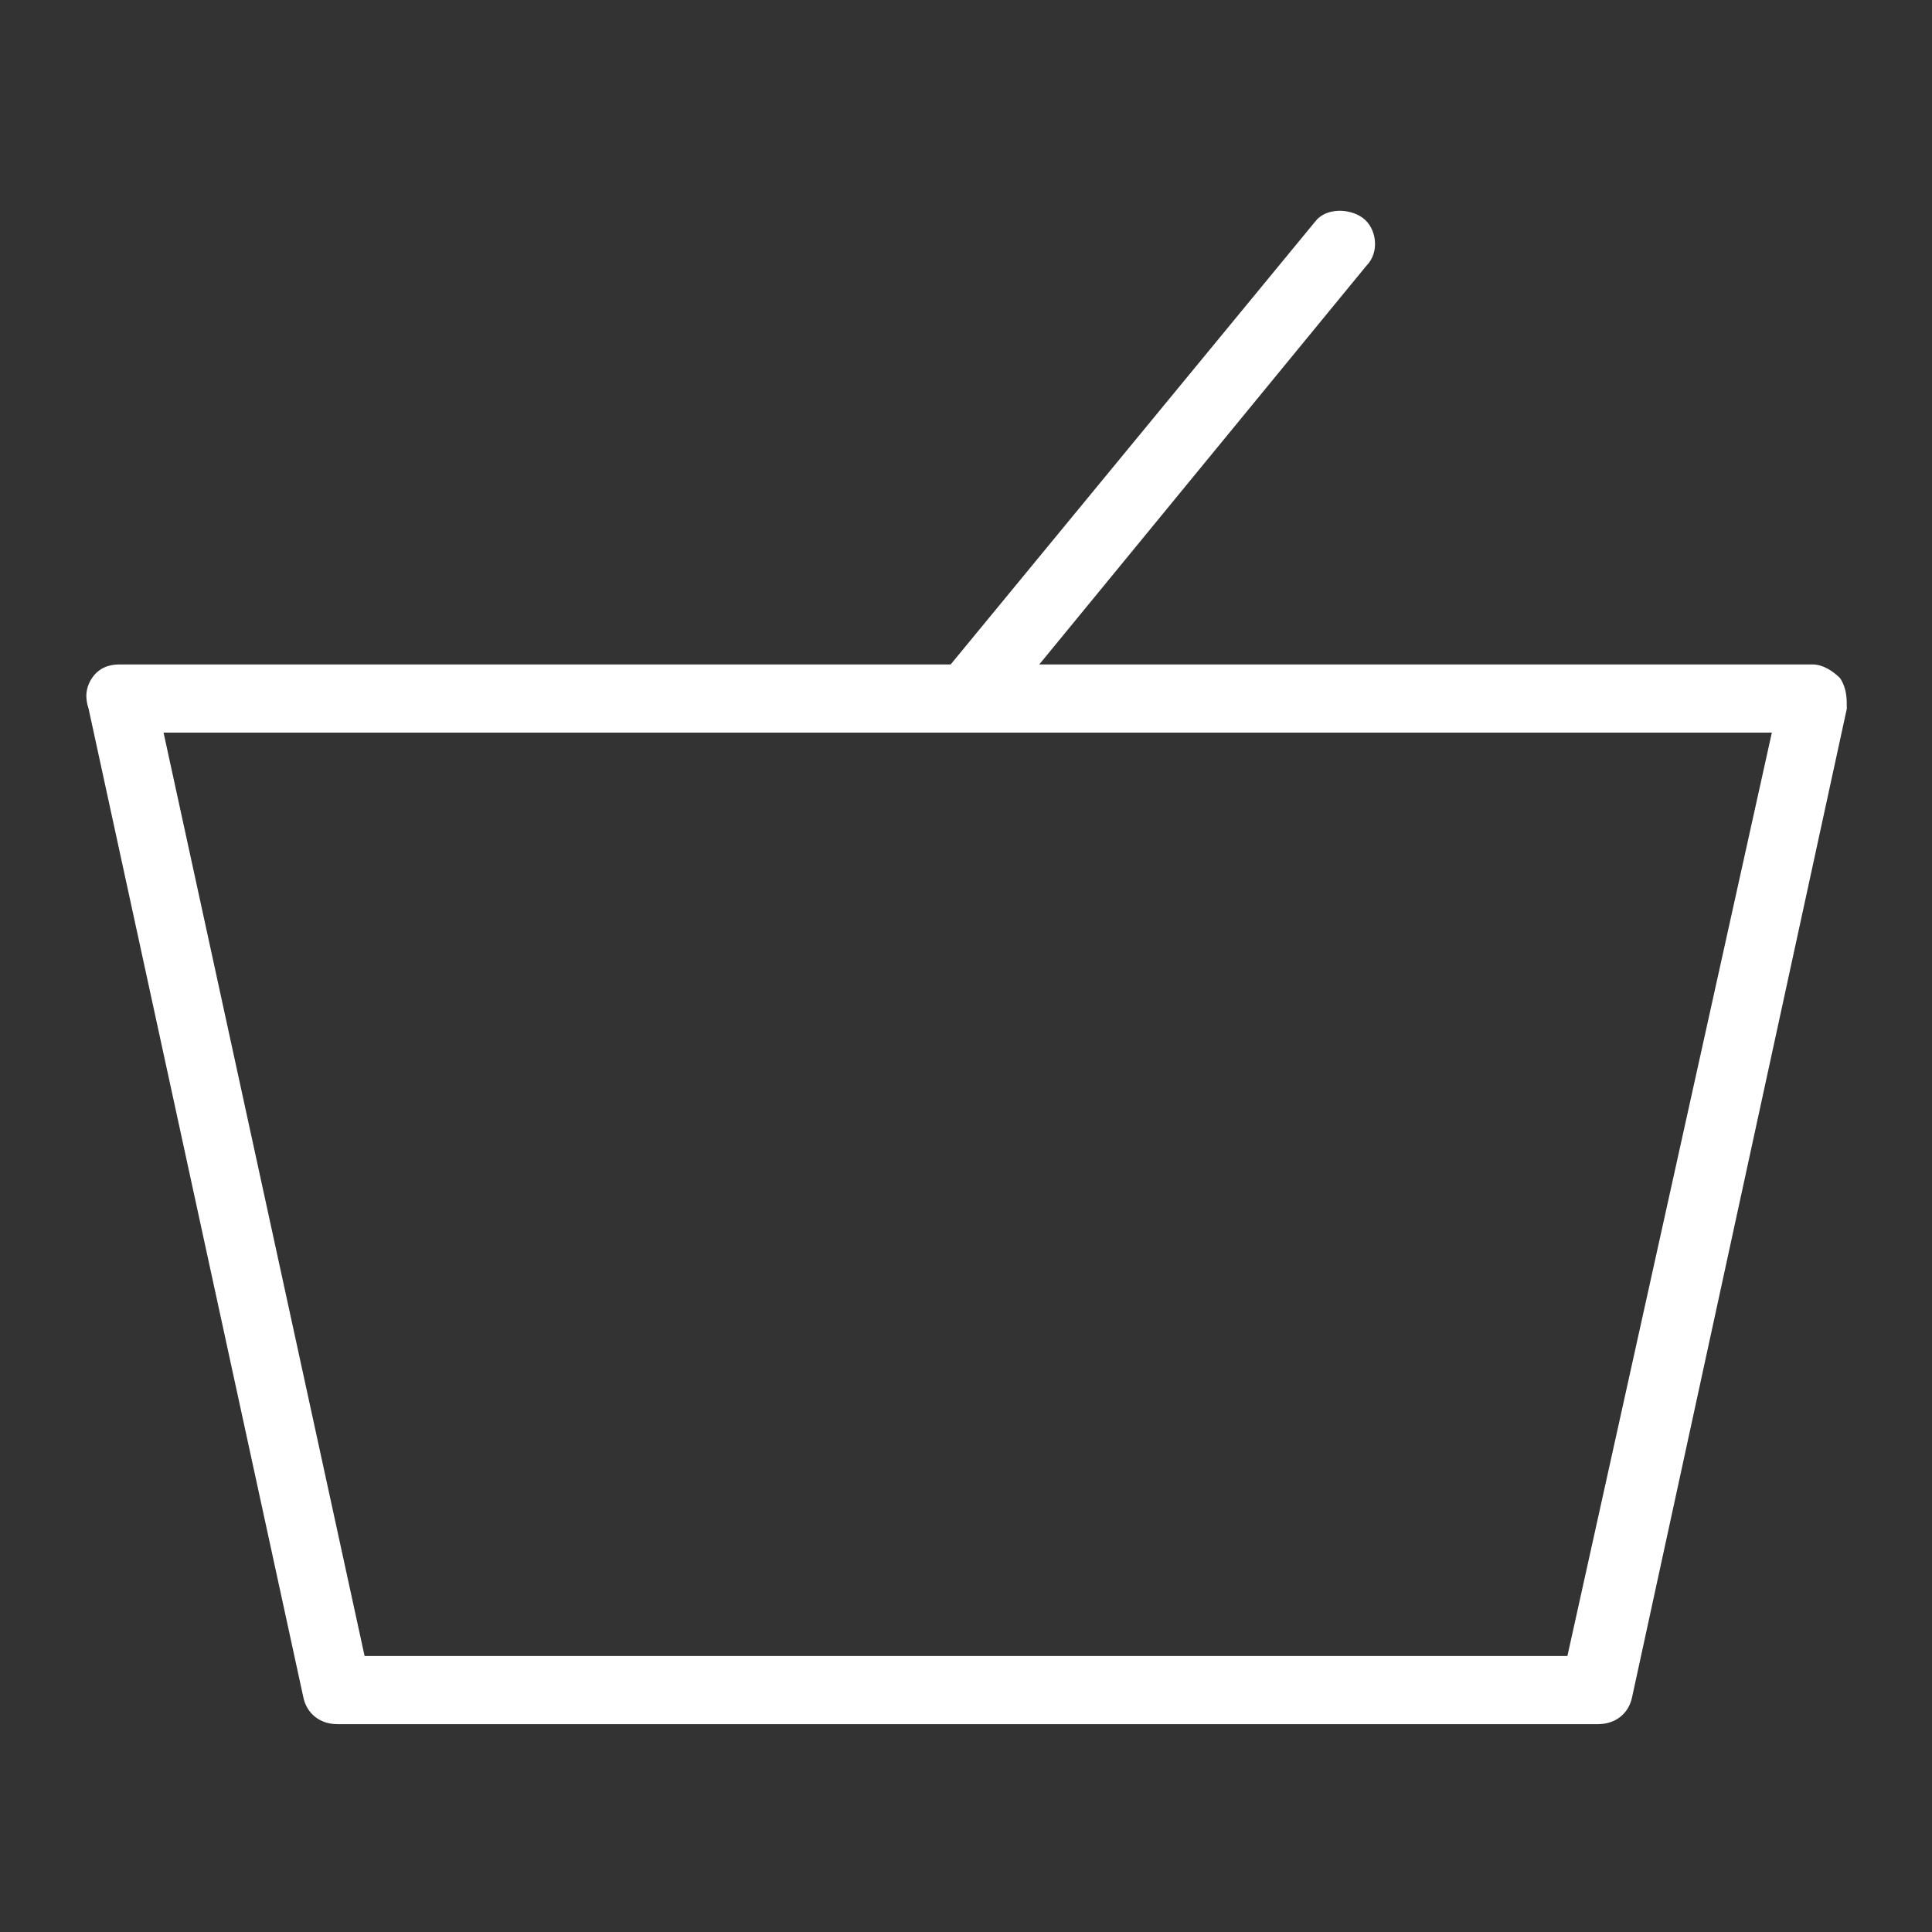 <?xml version="1.0" encoding="utf-8"?>
<!-- Generator: Adobe Illustrator 25.4.1, SVG Export Plug-In . SVG Version: 6.00 Build 0)  -->
<svg version="1.1" id="Layer_1" xmlns="http://www.w3.org/2000/svg" xmlns:xlink="http://www.w3.org/1999/xlink" x="0px" y="0px"
	 viewBox="0 0 56.7 56.7" style="enable-background:new 0 0 56.7 56.7;" xml:space="preserve">
<rect x="0" y="0" width="56.7" height="56.7" fill="#333333" stroke="none"/>
<style type="text/css">
	.st0{fill:#FFFFFF;}
</style>
<path class="st0" d="M54,19.9c-0.2-0.2-0.5-0.4-0.8-0.4H30.5l9.6-11.7c0.4-0.4,0.3-1.1-0.1-1.4c-0.4-0.3-1.1-0.3-1.4,0.1l-10.7,13
	H3.5c-0.3,0-0.6,0.1-0.8,0.4s-0.2,0.6-0.1,0.9l6.3,29c0.1,0.5,0.5,0.8,1,0.8h37c0.5,0,0.9-0.3,1-0.8l6.3-29
	C54.2,20.5,54.2,20.2,54,19.9z M46,48.6H10.7L4.8,21.5H52L46,48.6z"/>
</svg>

